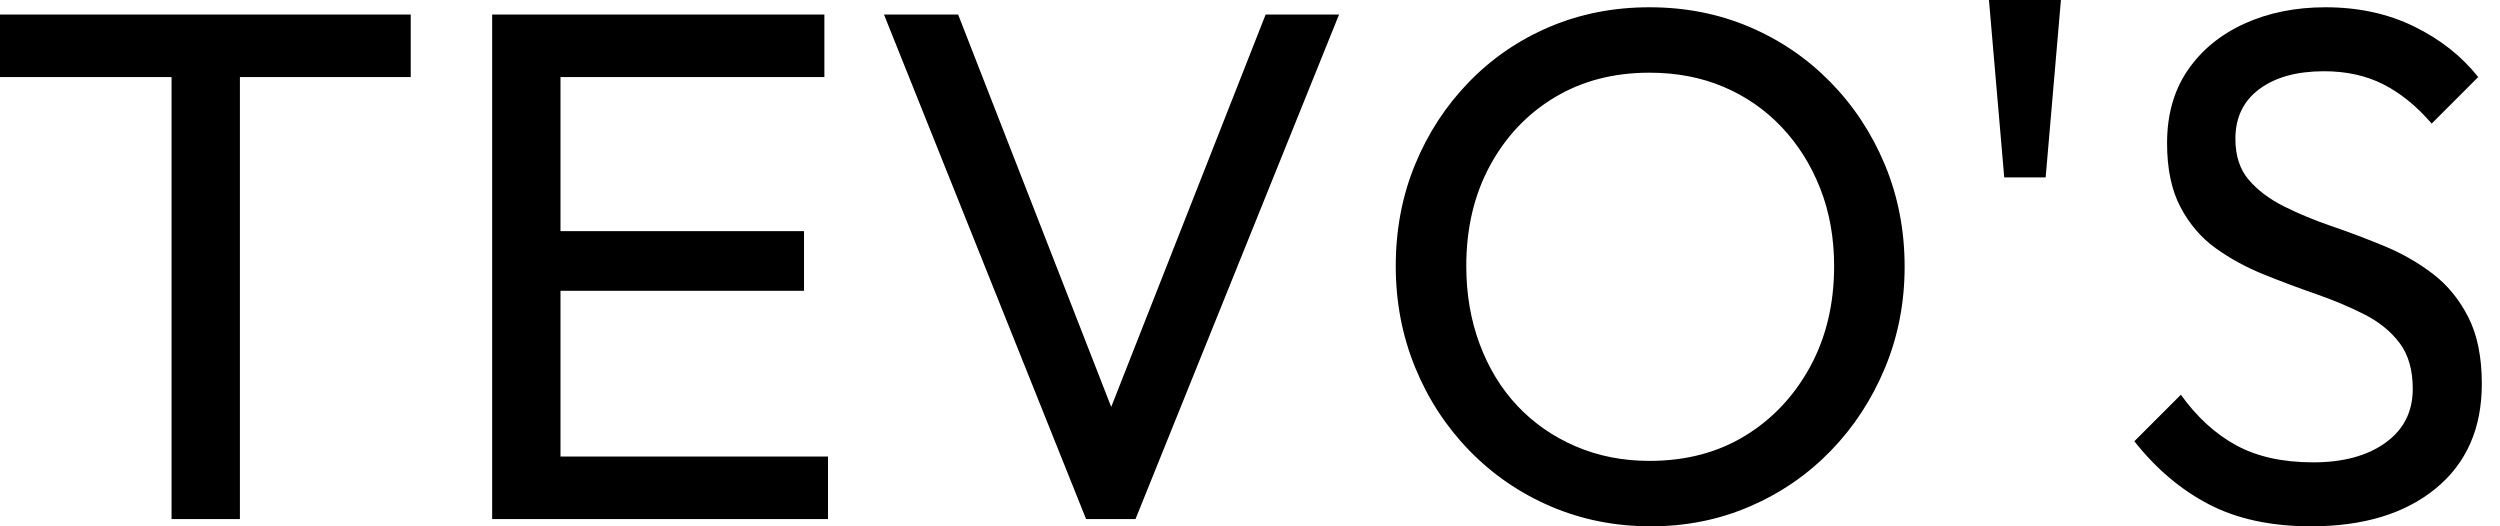 <svg baseProfile="full" height="28" version="1.1" viewBox="0 0 133 28" width="133" xmlns="http://www.w3.org/2000/svg" xmlns:ev="http://www.w3.org/2001/xml-events" xmlns:xlink="http://www.w3.org/1999/xlink"><defs /><g><path d="M10.287 27.613V1.547H13.923V27.613ZM1.16 4.099V0.773H23.011V4.099Z M27.343 27.613V0.773H30.978V27.613ZM29.818 27.613V24.287H45.21V27.613ZM29.818 15.47V12.298H43.934V15.47ZM29.818 4.099V0.773H45.017V4.099Z M58.939 27.613 48.188 0.773H52.133L60.989 23.475H59.558L68.492 0.773H72.398L61.569 27.613Z M88.989 28Q86.127 28 83.652 26.936Q81.177 25.873 79.32 23.959Q77.464 22.044 76.439 19.53Q75.414 17.017 75.414 14.155Q75.414 11.254 76.439 8.76Q77.464 6.265 79.301 4.37Q81.138 2.475 83.594 1.431Q86.05 0.387 88.912 0.387Q91.773 0.387 94.229 1.431Q96.685 2.475 98.541 4.37Q100.398 6.265 101.442 8.779Q102.486 11.293 102.486 14.193Q102.486 17.055 101.442 19.569Q100.398 22.083 98.561 23.978Q96.724 25.873 94.268 26.936Q91.812 28 88.989 28ZM88.912 24.519Q91.812 24.519 93.997 23.185Q96.182 21.851 97.459 19.511Q98.735 17.171 98.735 14.155Q98.735 11.912 98.0 10.036Q97.265 8.16 95.95 6.768Q94.635 5.376 92.856 4.622Q91.077 3.867 88.912 3.867Q86.05 3.867 83.865 5.182Q81.68 6.497 80.423 8.818Q79.166 11.138 79.166 14.155Q79.166 16.398 79.881 18.312Q80.597 20.227 81.892 21.599Q83.188 22.972 84.986 23.746Q86.785 24.519 88.912 24.519Z M107.785 9.436 106.972 0.0H110.801L109.989 9.436Z M124.105 28Q120.934 28 118.691 26.84Q116.448 25.68 114.707 23.475L117.182 21Q118.459 22.779 120.122 23.688Q121.785 24.597 124.221 24.597Q126.619 24.597 128.069 23.552Q129.519 22.508 129.519 20.691Q129.519 19.182 128.823 18.254Q128.127 17.326 126.948 16.727Q125.768 16.127 124.376 15.644Q122.983 15.16 121.591 14.599Q120.199 14.039 119.039 13.207Q117.878 12.376 117.163 11.022Q116.448 9.669 116.448 7.619Q116.448 5.337 117.55 3.732Q118.652 2.127 120.566 1.257Q122.481 0.387 124.878 0.387Q127.508 0.387 129.597 1.412Q131.685 2.436 133.0 4.099L130.525 6.575Q129.326 5.182 127.953 4.486Q126.58 3.79 124.801 3.79Q122.635 3.79 121.359 4.738Q120.083 5.685 120.083 7.387Q120.083 8.74 120.798 9.572Q121.514 10.403 122.674 10.983Q123.834 11.564 125.246 12.047Q126.657 12.53 128.05 13.11Q129.442 13.691 130.602 14.58Q131.762 15.47 132.478 16.881Q133.193 18.293 133.193 20.42Q133.193 23.978 130.738 25.989Q128.282 28 124.105 28Z " fill="rgb(0,0,0)" transform="translate(-1.16, 0)" /></g></svg>